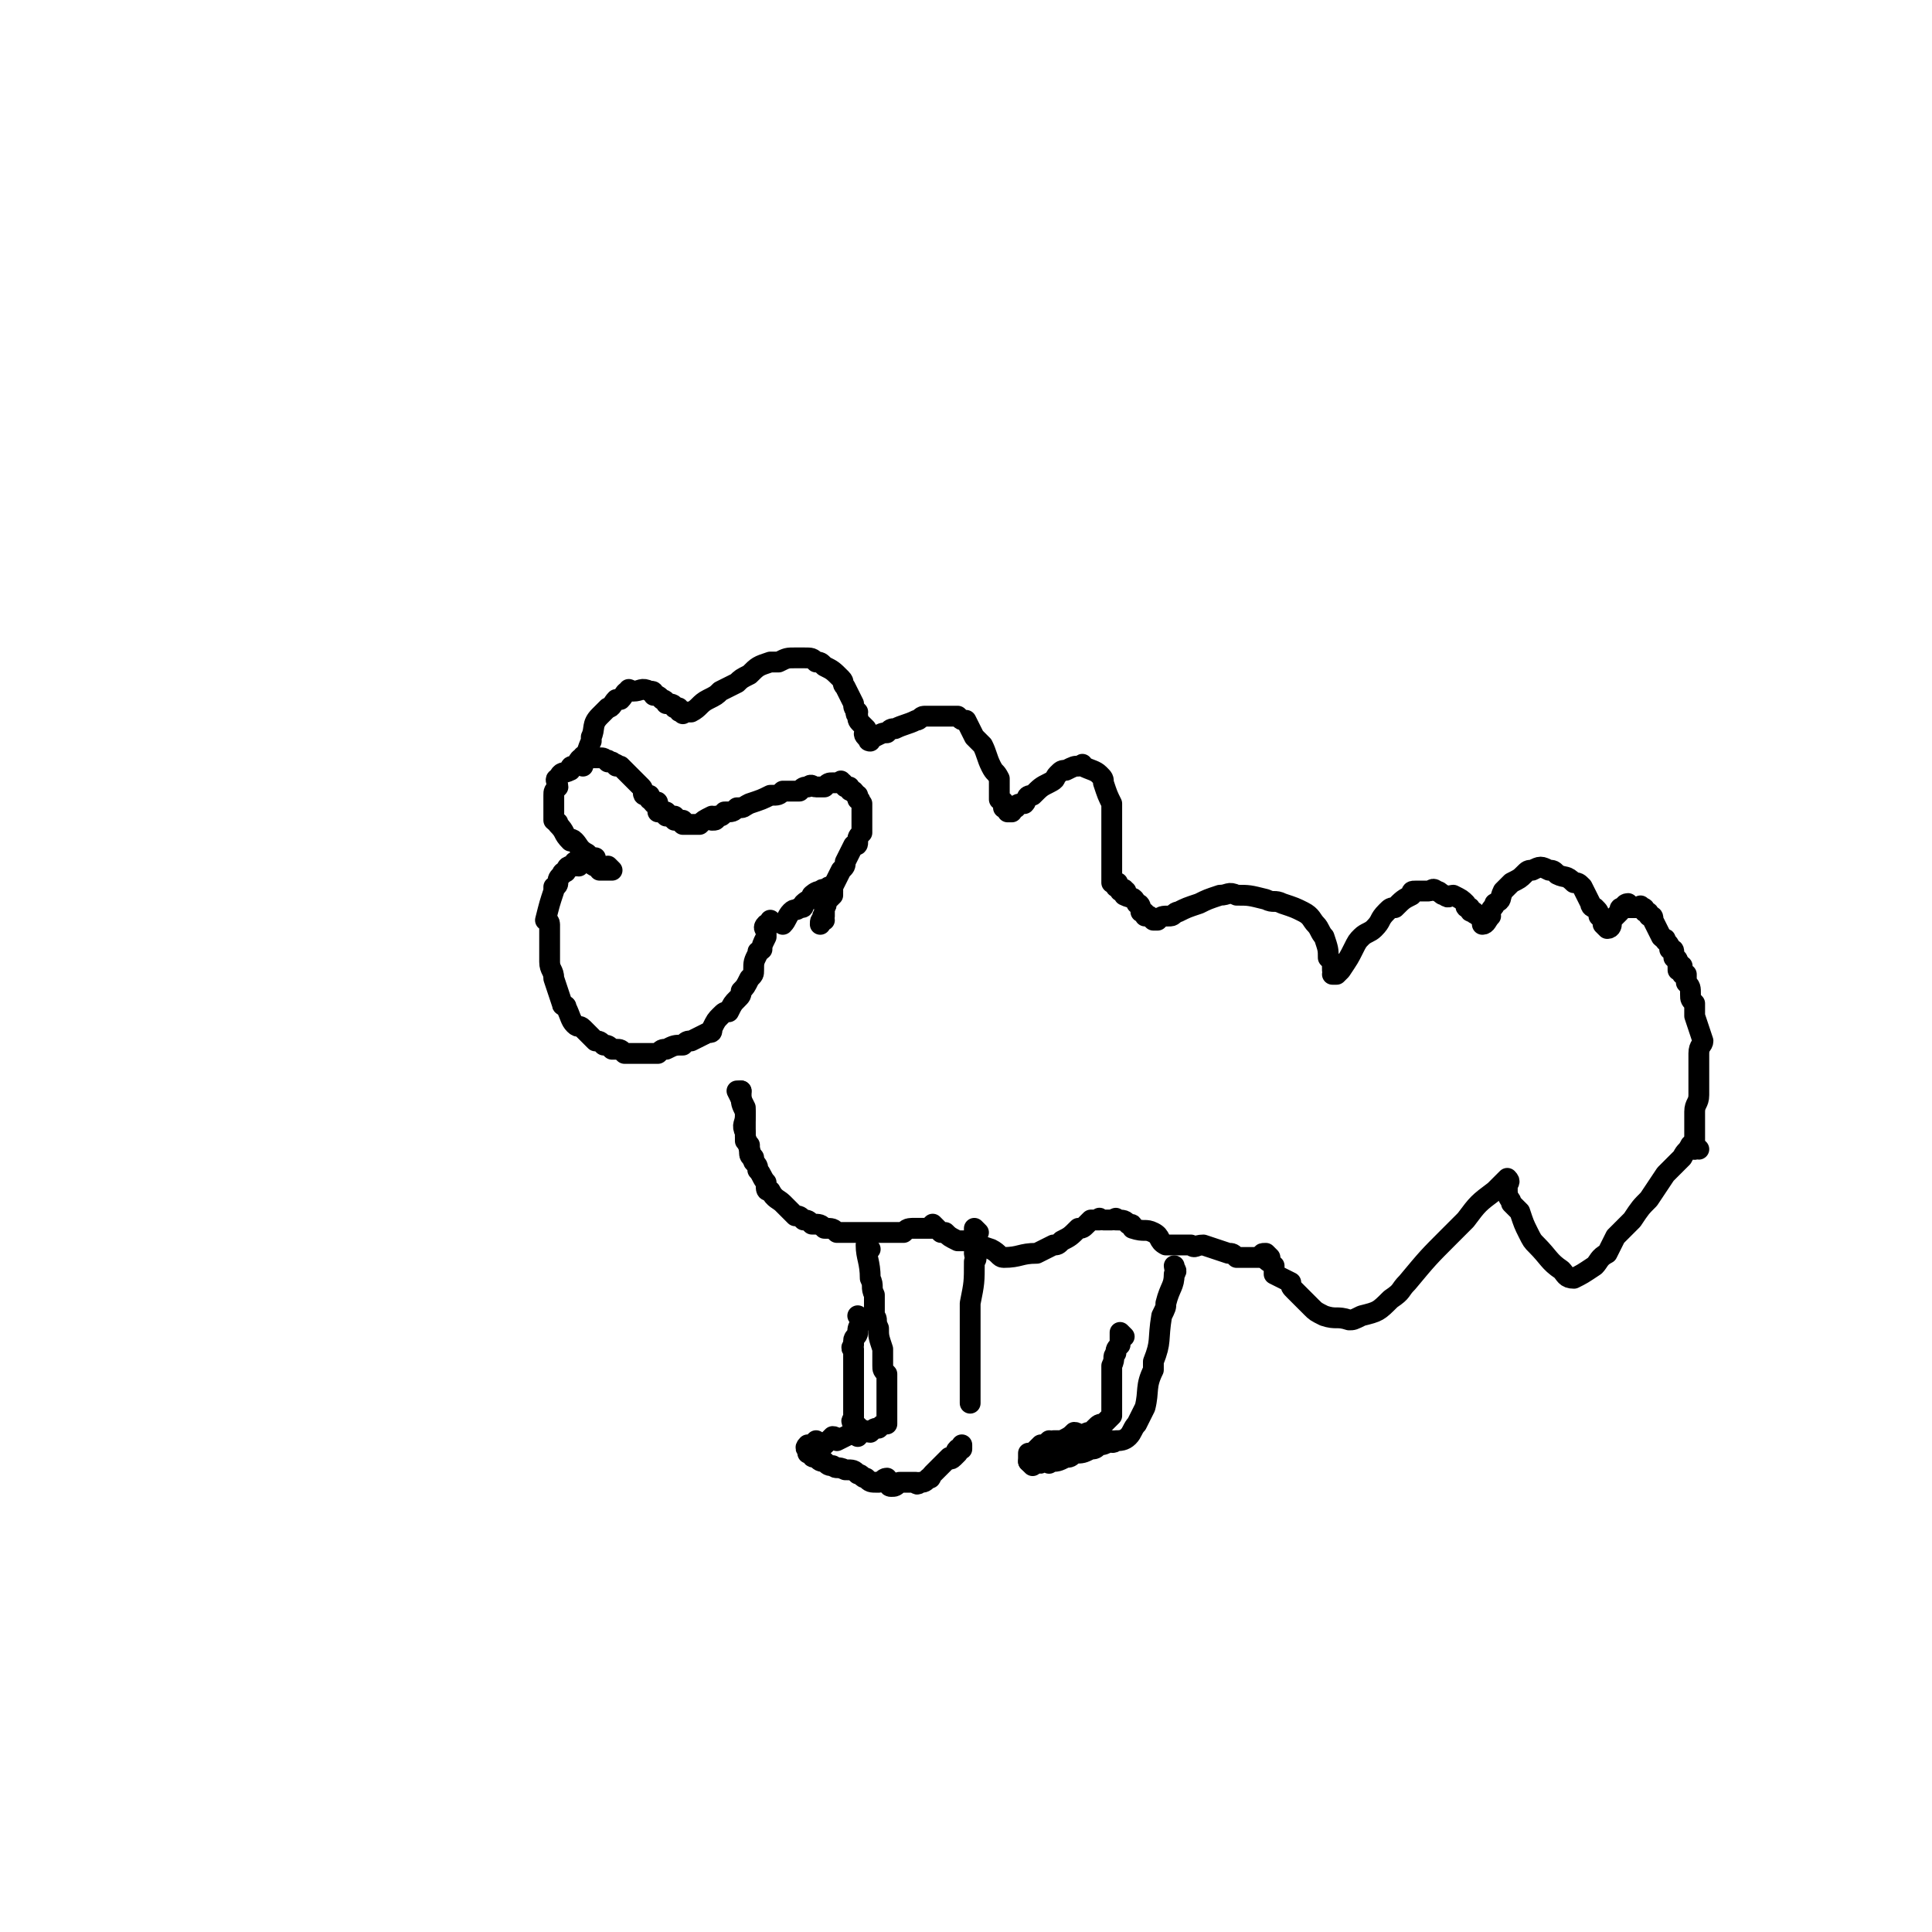 <svg viewBox='0 0 464 464' version='1.1' xmlns='http://www.w3.org/2000/svg' xmlns:xlink='http://www.w3.org/1999/xlink'><g fill='none' stroke='#000000' stroke-width='5' stroke-linecap='round' stroke-linejoin='round'><path d='M139,208c0,0 -1,-1 -1,-1 0,0 0,0 1,1 0,0 0,0 0,0 0,0 0,-1 -1,-1 0,0 0,1 0,1 -1,0 -1,0 -1,0 0,0 0,0 0,0 0,0 0,0 0,0 -1,0 -1,1 -1,1 0,1 -1,0 -1,1 0,0 0,0 0,0 -1,1 -1,1 -1,2 0,1 -1,1 -1,1 0,1 0,1 0,1 -1,3 -1,3 -2,7 0,0 1,0 1,1 0,2 0,2 0,3 0,3 0,3 0,6 0,2 1,2 1,4 1,3 1,3 2,6 0,1 1,0 1,1 1,2 1,3 2,4 1,1 1,0 2,1 1,1 1,1 2,2 0,0 0,0 1,1 1,0 1,0 2,1 1,0 1,0 2,1 0,0 0,0 1,0 1,0 1,0 2,1 0,0 0,0 1,0 0,0 0,0 1,0 0,0 0,0 1,0 0,0 0,0 1,0 0,0 0,0 1,0 1,0 1,0 1,0 1,0 1,0 2,0 1,-1 1,-1 2,-1 2,-1 2,-1 4,-1 1,-1 1,-1 2,-1 2,-1 2,-1 4,-2 1,0 1,0 1,-1 1,-2 1,-2 2,-3 1,-1 1,-1 2,-1 1,-2 1,-2 2,-3 1,-1 1,-1 1,-2 1,-1 1,-1 2,-3 1,-1 1,-1 1,-2 0,-2 0,-2 1,-4 0,-1 0,0 1,-1 0,-1 0,-1 1,-3 0,0 0,0 0,-1 0,-1 -1,-1 0,-2 0,0 0,0 1,0 0,-1 0,-1 0,-1 '/><path d='M147,209c0,0 -1,-1 -1,-1 0,0 0,0 1,1 0,0 0,0 0,0 0,0 -1,-1 -1,-1 0,0 1,1 1,1 0,0 -1,0 -1,0 -1,0 -1,0 -1,0 0,0 -1,0 -1,0 0,0 0,0 1,0 0,0 0,0 0,0 -2,-1 -3,-1 -3,-2 -1,0 1,0 1,-1 -1,0 -1,0 -2,-1 -2,-1 -2,-2 -3,-3 -1,-1 -1,0 -1,0 -2,-2 -1,-2 -3,-4 0,-1 0,0 -1,-1 0,-1 0,-1 0,-3 0,-1 0,-1 0,-2 0,0 0,0 0,-1 0,-1 0,-1 1,-2 0,-1 -1,-2 0,-2 1,-2 1,-1 3,-2 0,-1 0,-1 1,-1 1,-1 1,-2 2,-2 0,-1 0,0 1,0 1,0 1,0 2,0 0,0 0,0 1,0 1,0 1,0 2,1 0,0 0,-1 0,0 1,0 1,0 1,0 1,1 1,0 1,1 1,0 1,0 1,0 1,1 1,1 2,2 1,1 1,1 2,2 1,1 1,1 1,1 1,1 0,2 1,2 0,0 0,0 1,0 0,0 0,0 0,1 1,0 0,0 1,1 0,0 1,-1 1,0 0,0 0,0 0,1 0,0 0,0 0,0 0,0 0,1 0,1 0,0 1,0 1,0 0,0 0,0 0,0 0,0 0,0 0,0 0,0 -1,-1 -1,-1 0,0 0,0 1,1 0,0 0,0 0,0 0,0 -1,-1 -1,-1 0,0 0,0 1,1 0,0 0,0 0,0 0,0 -1,-1 -1,-1 0,0 0,0 1,1 0,0 0,0 0,0 0,0 -1,-1 -1,-1 0,0 0,0 1,1 0,0 0,0 0,0 0,0 -1,-1 -1,-1 0,0 0,0 1,1 0,0 0,0 0,0 0,0 -1,-1 -1,-1 0,0 0,0 1,1 0,0 0,0 0,0 0,0 -1,-1 -1,-1 0,0 0,0 1,1 0,0 0,0 0,0 0,0 -1,-1 -1,-1 0,0 0,0 1,1 0,0 0,0 0,0 0,0 -1,-1 -1,-1 0,0 0,0 1,1 0,0 0,0 0,0 0,0 -1,-1 -1,-1 0,0 0,0 1,1 0,0 0,0 0,0 0,0 -1,-1 -1,-1 0,0 0,0 1,1 0,0 0,0 1,1 0,0 0,0 0,0 0,0 0,0 1,0 0,0 0,0 0,0 0,0 -1,-1 -1,-1 0,0 1,1 2,2 0,0 0,0 0,0 0,0 0,0 1,0 0,0 0,0 0,0 0,0 -1,-1 -1,-1 0,0 0,0 1,1 0,0 0,0 0,0 0,0 0,0 1,1 0,0 0,0 0,0 0,0 0,0 0,0 1,0 1,0 1,0 0,0 0,0 0,0 0,0 -1,-1 -1,-1 0,0 0,1 1,1 0,0 0,0 0,0 0,0 0,0 1,0 0,0 0,0 0,0 1,0 1,0 1,0 1,0 1,0 1,0 0,0 -1,0 0,0 1,-1 1,-1 3,-2 0,0 0,1 0,1 1,0 1,0 1,-1 2,0 1,0 2,-1 2,0 2,0 3,-1 2,0 1,0 3,-1 3,-1 3,-1 5,-2 2,0 2,0 3,-1 2,0 2,0 4,0 1,-1 1,-1 2,-1 1,-1 1,0 2,0 1,0 1,0 2,0 0,0 0,0 0,0 1,-1 1,-1 2,-1 0,0 0,0 0,0 0,0 0,0 1,0 0,0 0,0 0,0 1,0 1,-1 1,0 1,0 0,0 1,1 0,0 0,-1 0,0 1,0 1,0 1,0 0,1 0,1 1,1 0,0 0,0 0,0 1,1 0,1 1,1 0,1 0,0 0,1 1,0 0,0 1,1 0,1 0,1 0,1 0,1 0,1 0,1 0,1 0,1 0,1 0,1 0,1 0,2 0,1 0,1 0,2 -1,1 -1,1 -1,2 0,1 0,1 -1,1 -1,2 -1,2 -2,4 0,1 0,1 -1,2 -1,2 -1,2 -2,4 0,1 0,1 0,2 -1,1 -1,1 -2,2 0,0 1,0 0,1 0,1 0,1 0,2 -1,0 0,0 0,1 -1,0 -1,0 -1,1 '/><path d='M200,214c0,0 0,-1 -1,-1 0,0 0,1 -1,1 0,0 0,-1 -1,0 -1,0 -2,1 -2,1 0,0 1,-1 1,0 -1,1 -2,1 -3,2 0,1 0,1 -1,1 -1,1 -1,0 -2,1 -1,1 -1,2 -2,3 '/><path d='M140,184c0,0 -1,-1 -1,-1 0,0 1,1 1,1 1,-3 1,-4 2,-6 0,-1 0,0 0,-1 1,-2 0,-3 2,-5 1,-1 1,-1 2,-2 1,0 1,-1 2,-2 0,0 0,0 1,0 1,-1 1,-2 2,-2 0,-1 0,0 1,0 2,0 2,-1 4,0 1,0 1,0 1,1 1,0 1,0 2,1 0,0 1,0 1,1 1,0 2,0 2,1 1,0 0,0 1,0 0,1 0,1 1,1 0,1 0,0 0,0 1,0 1,0 1,0 1,0 1,0 1,0 2,-1 2,-2 4,-3 2,-1 2,-1 3,-2 2,-1 2,-1 4,-2 1,-1 1,-1 3,-2 2,-2 2,-2 5,-3 1,0 1,0 2,0 2,-1 2,-1 4,-1 1,0 1,0 2,0 2,0 2,0 3,1 1,0 1,0 2,1 2,1 2,1 4,3 1,1 0,1 1,2 1,2 1,2 2,4 0,1 0,1 1,2 0,0 -1,0 0,1 0,1 0,1 1,2 0,0 0,0 1,1 0,0 0,0 0,1 0,0 -1,0 0,1 0,0 0,-1 0,0 1,0 0,1 1,1 0,0 0,-1 1,-1 2,-1 2,-1 3,-1 1,-1 1,-1 2,-1 2,-1 3,-1 5,-2 1,0 1,-1 2,-1 2,0 2,0 4,0 2,0 2,0 4,0 1,1 1,1 2,1 1,2 1,2 2,4 1,1 1,1 2,2 1,2 1,3 2,5 1,2 1,1 2,3 0,1 0,1 0,2 0,2 0,2 0,3 1,1 1,0 1,1 1,0 0,0 0,1 1,0 1,0 2,1 0,0 -1,0 -1,0 1,-1 1,-1 2,-1 0,-1 1,-1 2,-1 1,-1 0,-2 2,-2 2,-2 2,-2 4,-3 2,-1 1,-1 2,-2 1,-1 1,-1 2,-1 2,-1 2,-1 3,-1 1,0 1,-1 1,0 2,1 3,1 4,2 1,1 1,1 1,2 1,3 1,3 2,5 0,1 0,2 0,3 0,3 0,3 0,5 0,2 0,2 0,3 0,1 0,1 0,2 0,1 0,1 0,2 0,1 0,1 0,2 0,1 0,1 0,2 1,0 1,0 1,0 1,0 0,0 0,1 1,0 1,0 1,1 1,0 1,-1 1,0 1,0 0,0 0,1 2,1 2,0 3,2 1,0 1,1 1,2 1,0 1,0 1,1 1,0 1,0 1,0 1,1 1,1 1,1 1,0 1,0 1,0 1,-1 1,-1 3,-1 1,0 1,-1 2,-1 2,-1 2,-1 5,-2 2,-1 2,-1 5,-2 2,0 2,-1 4,0 3,0 3,0 7,1 2,1 2,0 4,1 3,1 3,1 5,2 2,1 2,2 3,3 1,1 1,2 2,3 1,3 1,3 1,5 1,1 1,1 1,3 1,0 0,1 0,1 1,0 1,0 1,0 1,-1 1,-1 1,-1 2,-3 2,-3 3,-5 1,-2 1,-2 2,-3 1,-1 2,-1 3,-2 2,-2 1,-2 3,-4 1,-1 1,-1 2,-1 2,-2 2,-2 4,-3 0,-1 0,-1 1,-1 1,0 1,0 3,0 1,0 1,-1 2,0 1,0 1,1 2,1 1,1 1,0 2,0 2,1 2,1 3,2 0,1 0,1 1,1 0,1 0,1 1,1 0,1 1,0 1,1 1,0 0,0 1,1 0,0 0,1 0,1 1,0 1,-1 2,-2 0,0 -1,0 0,-1 0,-1 1,-1 1,-2 2,-1 1,-1 2,-3 1,-1 1,-1 2,-2 2,-1 2,-1 3,-2 1,-1 1,-1 2,-1 2,-1 2,-1 4,0 1,0 1,0 2,1 2,1 2,0 4,2 1,0 1,0 2,1 1,2 1,2 2,4 0,1 1,1 1,1 1,1 1,1 1,2 1,1 1,1 1,1 0,1 0,1 0,1 1,1 1,1 1,1 1,0 1,-1 1,-1 0,-1 0,-1 1,-2 0,0 0,0 1,-1 0,0 0,0 0,0 0,-1 0,-1 1,-1 0,0 0,-1 1,-1 0,0 0,0 1,1 0,0 -1,0 -1,0 1,0 1,0 2,0 0,0 0,0 1,0 0,0 0,-1 0,0 1,0 1,0 1,1 1,0 1,0 1,1 1,0 1,0 1,1 1,2 1,2 2,4 1,1 1,0 1,1 1,1 1,1 1,2 1,0 1,0 1,1 0,0 0,0 0,1 0,0 1,0 1,1 0,0 0,0 0,1 0,0 0,0 0,0 0,0 0,0 0,0 '/><path d='M404,232c-1,0 -1,-1 -1,-1 0,0 0,1 0,1 0,1 0,1 0,1 0,0 0,0 0,0 1,0 1,0 1,0 0,0 0,1 0,1 0,0 1,0 1,0 0,1 0,1 0,1 0,1 0,1 0,1 1,1 1,1 1,3 0,1 0,1 1,2 0,2 0,2 0,3 1,3 1,3 2,6 0,1 -1,1 -1,3 0,3 0,3 0,6 0,2 0,2 0,4 0,2 -1,2 -1,4 0,2 0,2 0,3 0,1 0,1 0,1 0,1 0,1 0,2 0,0 0,0 0,1 0,0 0,0 0,1 0,0 0,0 0,0 0,0 0,0 0,1 0,0 0,0 0,0 0,0 0,0 0,0 '/><path d='M408,276c-1,0 -1,-1 -1,-1 0,0 0,1 0,1 0,-1 0,-1 0,-1 0,0 0,0 0,0 0,0 0,0 0,0 0,0 0,0 -1,0 -1,2 -1,1 -2,3 -2,2 -2,2 -4,4 -2,3 -2,3 -4,6 -2,2 -2,2 -4,5 -2,2 -2,2 -4,4 -1,2 -1,2 -2,4 -2,1 -2,2 -3,3 -3,2 -3,2 -5,3 -2,0 -2,-1 -3,-2 -3,-2 -3,-3 -6,-6 -1,-1 -1,-1 -2,-3 -1,-2 -1,-2 -2,-5 -1,-1 -1,-1 -2,-2 0,-1 -1,-1 -1,-3 0,-1 0,-1 0,-1 0,-1 1,-1 0,-2 0,0 0,0 -1,1 -1,1 -1,1 -2,2 -4,3 -4,3 -7,7 -2,2 -2,2 -4,4 -5,5 -5,5 -10,11 -2,2 -1,2 -4,4 -3,3 -3,3 -7,4 -2,1 -2,1 -3,1 -3,-1 -3,0 -6,-1 -2,-1 -2,-1 -3,-2 -2,-2 -2,-2 -4,-4 -1,-1 -1,-1 -1,-2 -2,-1 -2,-1 -4,-2 0,-1 0,-1 0,-2 -1,-1 -2,-1 -2,-2 0,0 0,0 0,0 0,0 0,0 0,0 '/><path d='M305,302c0,0 -1,-1 -1,-1 -1,0 -1,0 -1,1 -1,0 -1,0 -1,0 -2,0 -2,0 -3,0 -1,0 -1,0 -2,0 -1,-1 -1,-1 -2,-1 -3,-1 -3,-1 -6,-2 -2,0 -2,1 -3,0 -3,0 -3,0 -6,0 -2,-1 -1,-2 -3,-3 -2,-1 -2,0 -5,-1 0,-1 0,-1 -1,-1 -1,-1 -1,-1 -3,-1 0,-1 0,0 -1,0 0,0 0,0 0,0 -1,0 -1,0 -2,0 -1,0 -1,-1 -1,0 -1,0 -1,0 -2,0 -1,1 -1,1 -1,1 -1,1 -1,1 -2,1 -2,2 -2,2 -4,3 -1,1 -1,1 -2,1 -2,1 -2,1 -4,2 -4,0 -4,1 -8,1 -1,0 -1,-1 -3,-2 -3,-1 -3,-1 -6,-2 -1,0 -1,0 -2,0 -2,-1 -2,-1 -3,-2 -1,0 0,0 -1,0 -1,-1 -1,-1 -2,-2 0,0 0,0 -1,1 0,0 1,0 1,0 -1,0 -1,0 -2,0 0,0 1,0 1,0 -1,0 -1,0 -2,0 0,0 1,0 1,0 -1,0 -1,0 -2,0 0,0 0,0 -1,0 0,0 1,0 1,0 -2,0 -2,0 -3,1 -1,0 -1,0 -2,0 -2,0 -2,0 -3,0 -1,0 -1,0 -2,0 -2,0 -2,0 -3,0 -1,0 -1,0 -3,0 -1,0 -1,0 -3,0 -1,-1 -1,-1 -3,-1 -1,-1 -1,-1 -3,-1 -1,-1 -1,-1 -2,-1 -1,-1 -1,-1 -2,-1 -1,-1 -1,-1 -2,-2 0,0 0,0 -1,-1 -1,-1 -2,-1 -3,-3 -1,0 -1,0 -1,-2 -1,-1 -1,-2 -2,-3 0,-1 0,-1 -1,-2 -1,-3 -1,-3 -2,-6 0,0 0,0 0,-1 -1,-2 0,-2 0,-4 0,-1 0,-1 0,-2 -1,-2 -1,-2 -2,-4 0,0 0,0 1,0 '/><path d='M181,278c0,0 -1,0 -1,-1 0,-1 0,-1 0,-2 -1,-1 -1,-1 -1,-1 0,-1 0,-1 0,-1 0,-1 0,-1 0,-1 0,-1 0,-1 0,-2 0,0 0,0 0,-1 0,-1 0,-1 0,-2 -1,-2 -1,-2 -1,-4 0,0 0,0 0,-1 '/><path d='M207,317c0,0 -1,-1 -1,-1 0,0 1,1 1,1 -1,2 -1,2 -1,3 0,1 -1,1 -1,2 0,1 0,1 0,1 -1,1 0,1 0,1 0,1 0,1 0,1 0,0 0,-1 0,0 0,1 0,1 0,3 0,0 0,0 0,0 0,1 0,1 0,1 0,0 0,-1 0,0 0,1 0,2 0,2 0,1 0,-1 0,0 0,2 0,2 0,5 0,0 0,0 0,0 0,1 0,1 0,2 0,0 0,0 0,1 0,0 0,0 0,1 0,0 0,0 0,1 0,0 -1,0 0,1 0,0 0,0 1,1 0,0 0,-1 0,0 -1,0 0,0 0,1 0,0 0,0 0,1 '/><path d='M235,296c0,0 -1,-1 -1,-1 0,0 0,0 0,1 1,2 0,2 0,5 0,1 1,1 0,2 0,5 0,5 -1,10 0,2 0,2 0,4 0,2 0,2 0,4 0,2 0,2 0,3 0,1 0,1 0,2 0,2 0,2 0,3 0,1 0,1 0,2 0,2 0,2 0,3 0,1 0,1 0,1 0,1 0,1 0,2 '/><path d='M209,300c0,0 -1,-1 -1,-1 0,3 1,4 1,8 1,2 0,2 1,4 0,2 0,2 0,5 1,1 0,1 1,3 0,2 0,2 1,5 0,2 0,2 0,4 0,1 0,1 1,2 0,1 0,1 0,3 0,1 0,1 0,2 0,1 0,1 0,1 0,1 0,1 0,2 0,0 0,0 0,1 0,0 0,0 0,1 0,0 0,1 0,1 0,0 0,-1 0,0 0,0 0,0 0,1 0,0 0,-1 0,0 -1,0 -1,0 -2,1 -1,0 -1,0 -2,1 -1,0 -1,-1 -2,0 -1,0 -1,0 -2,0 -2,1 -2,1 -4,2 0,0 0,-1 -1,-1 -1,1 -1,1 -2,2 -1,0 -2,-1 -2,-1 -1,1 -1,1 -1,1 0,0 0,0 0,0 -1,1 -1,0 -1,0 -1,1 0,1 0,1 0,0 0,0 0,0 0,0 0,0 0,0 0,1 0,1 0,1 0,0 0,0 1,0 0,1 0,1 1,1 1,1 1,1 2,1 1,1 1,1 2,1 1,1 1,0 3,1 2,0 2,0 3,1 1,0 1,1 2,1 1,1 1,1 3,1 1,0 1,-1 2,-1 1,1 0,2 1,2 1,0 1,0 2,-1 1,0 1,0 1,0 0,0 0,0 1,0 0,0 0,0 1,0 0,0 0,0 1,0 0,0 0,1 1,0 1,0 1,0 2,-1 1,0 0,0 1,-1 0,0 0,0 1,-1 0,0 0,0 1,-1 1,-1 1,-1 2,-2 0,0 0,1 1,0 0,0 0,0 1,-1 0,0 -1,0 0,-1 0,0 0,0 1,0 0,0 0,0 0,-1 0,0 0,0 0,0 '/><path d='M270,321c0,0 -1,-1 -1,-1 0,0 0,0 0,1 0,1 0,1 0,2 -1,1 -1,1 -1,2 -1,1 0,1 -1,3 0,2 0,2 0,3 0,1 0,1 0,1 0,1 0,1 0,2 0,0 0,0 0,0 0,2 0,2 0,4 0,0 0,0 0,1 0,0 0,0 0,1 0,0 0,0 -1,1 0,0 0,0 -1,1 -1,0 -1,0 -2,1 0,0 0,0 -1,1 -1,0 -1,0 -2,1 -1,0 -1,-1 -2,-1 -1,1 -1,1 -3,2 -1,0 -1,0 -2,0 -1,1 -1,0 -1,0 -1,1 -1,1 -2,1 -1,1 -1,1 -1,1 -1,1 -1,1 -2,1 0,1 0,1 0,1 0,1 0,1 0,1 0,0 0,0 0,0 0,0 0,0 0,0 '/><path d='M248,352c0,0 -1,-1 -1,-1 0,0 1,0 2,0 1,1 1,0 2,0 1,0 1,1 1,0 2,0 2,0 4,-1 1,0 1,0 2,-1 2,0 2,0 4,-1 1,0 1,0 2,-1 1,0 1,0 3,-1 0,0 0,1 1,0 1,0 2,0 3,-1 1,-1 1,-2 2,-3 1,-2 1,-2 2,-4 1,-4 0,-5 2,-9 0,-1 0,-1 0,-2 2,-5 1,-5 2,-11 1,-2 1,-2 1,-3 1,-4 2,-4 2,-7 1,-1 0,-1 0,-2 '/></g>
</svg>